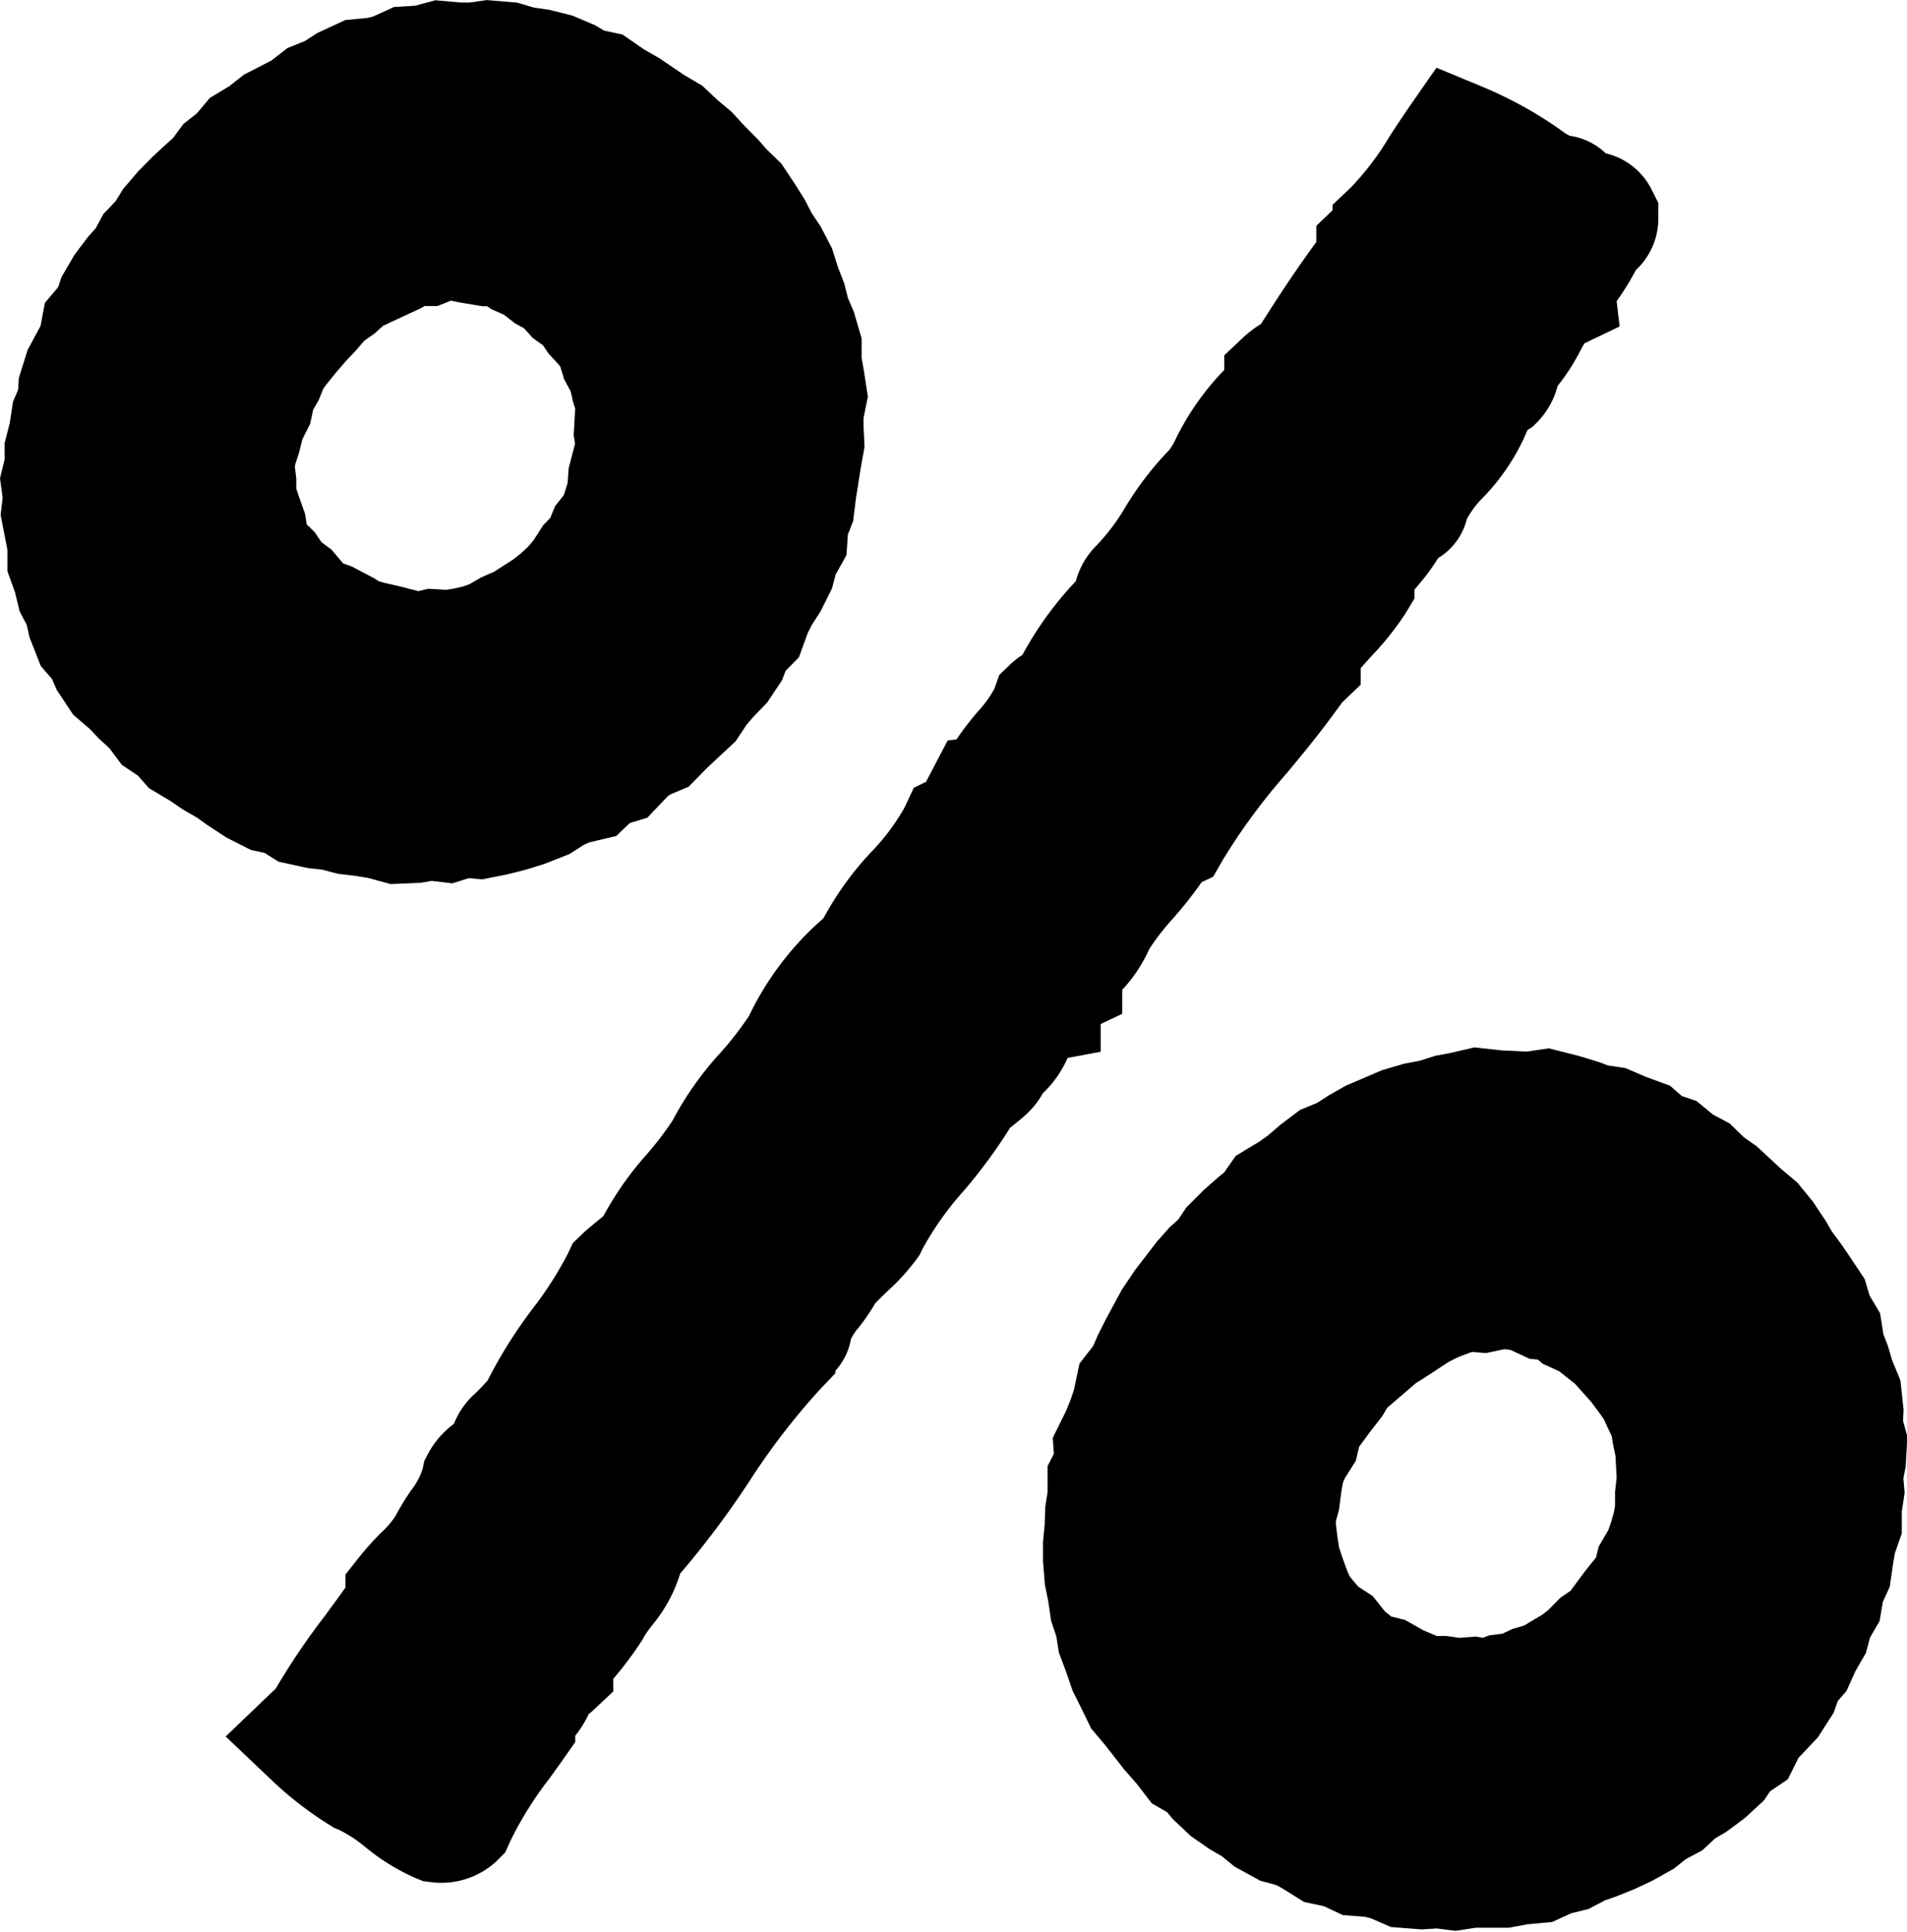 <svg xmlns="http://www.w3.org/2000/svg" width="21.666" height="21.941" viewBox="0 0 21.666 21.941"><g transform="translate(0.706 0.7)"><path d="M18.288,2.512c0,.059,0,.059-.123.177a2.073,2.073,0,0,1-.308.472.215.215,0,0,0-.052.082.212.212,0,0,0-.011.1l-.122.058a6.231,6.231,0,0,1-.432.649c-.061.059-.063.237-.124.3a.615.615,0,0,0-.308.412c-.186.414-.553.588-.678,1,0,.059-.122.058-.184.117-.063.237-.308.413-.432.649V6.64c-.185.295-.43.471-.615.766v.119c-.061.059-.122.058-.184.117V7.76a18.191,18.191,0,0,0-1.293,1.709l-.122.058c-.186.354-.553.648-.739,1a1.431,1.431,0,0,1-.369.471v.119a.838.838,0,0,0-.245.176v.119c-.3.057-.247.354-.431.53a.214.214,0,0,0-.122.058.213.213,0,0,1-.011.1.217.217,0,0,1-.052.082c-.123.118-.245.176-.307.294-.309.531-.8.942-1.048,1.474-.123.177-.368.353-.491.53-.124.236-.307.353-.371.649,0,.059-.122.058-.184.117v.119c-.676.706-1.048,1.533-1.724,2.239,0,.3-.248.472-.371.709a3.279,3.279,0,0,1-.431.53v.119c-.061.059-.122.058-.184.117a.6.6,0,0,1-.247.413v.119a6.393,6.393,0,0,0-.679,1.062.224.224,0,0,1-.085.049.229.229,0,0,1-.1.009c-.3-.121-.544-.42-.847-.541a3.333,3.333,0,0,1-.544-.42l.123-.118c.248-.472.616-.884.925-1.356v-.119a4.185,4.185,0,0,0,.492-.589,2.643,2.643,0,0,0,.372-.709c.062-.118.245-.176.307-.294a.213.213,0,0,1,.011-.1A.217.217,0,0,1,6,16.4a1.582,1.582,0,0,0,.307-.353c.248-.532.678-.943.926-1.475a2.038,2.038,0,0,0,.368-.353,12.708,12.708,0,0,1,.8-1.12,14.405,14.405,0,0,1,.862-1.179,2.567,2.567,0,0,1,.8-1c.187-.532.738-.883.986-1.415l.122-.058.186-.354a.215.215,0,0,0,.122-.058c.125-.355.492-.589.617-.944.061-.059.122-.058.184-.117a3.391,3.391,0,0,1,.678-.943c.061-.059.063-.237.124-.3.368-.353.494-.767.862-1.119a1.293,1.293,0,0,0,.185-.295,3.609,3.609,0,0,1,.616-.825V4.379c.061-.059.184-.117.245-.176a13.386,13.386,0,0,1,.8-1.179V2.905c.061-.059.122-.058.184-.117V2.67a6.16,6.16,0,0,0,.739-1,3.9,3.9,0,0,1,.847.482c.121.06.181.12.3.121.061,0,.06.06.121.12C18.045,2.51,18.229,2.393,18.288,2.512Z" transform="translate(-0.85 -0.915)"/><path d="M16.464.984l.516.214a4.6,4.6,0,0,1,.952.534l.045.025a.742.742,0,0,1,.411.2.782.782,0,0,1,.522.414l.075.15V2.69a.8.8,0,0,1-.255.592,3.112,3.112,0,0,1-.219.354l.034.287-.4.192c-.018.031-.036.063-.055.1a2.339,2.339,0,0,1-.25.384.908.908,0,0,1-.238.418l-.049.047-.054.035-.051.114a2.458,2.458,0,0,1-.448.646,1.064,1.064,0,0,0-.191.252.72.72,0,0,1-.325.442,2.42,2.42,0,0,1-.229.31l-.041.05v.1l-.1.166a3.276,3.276,0,0,1-.383.482c-.046.05-.089.1-.128.143l0,.188-.209.2-.108.147c-.173.236-.351.45-.522.657a6.958,6.958,0,0,0-.728.987l-.108.189-.132.063a4.7,4.7,0,0,1-.327.414,2.72,2.72,0,0,0-.268.345,1.683,1.683,0,0,1-.307.463l0,.273-.245.116,0,.315-.376.07a1.2,1.2,0,0,1-.263.383l-.018.018a.917.917,0,0,1-.157.209l-.009.009c-.068.065-.132.115-.178.152l-.028.022a5.939,5.939,0,0,1-.534.725,3.46,3.46,0,0,0-.466.66l-.025.054-.034.049a2.5,2.5,0,0,1-.335.369c-.045.043-.11.105-.142.143a2.414,2.414,0,0,1-.184.269.538.538,0,0,0-.089.134.715.715,0,0,1-.175.356v.028l-.19.2a7.883,7.883,0,0,0-.79,1.031,10.251,10.251,0,0,1-.784,1.045,1.709,1.709,0,0,1-.319.588,1.28,1.28,0,0,0-.089.125l-.015.029-.018.028a3.975,3.975,0,0,1-.32.426v.143l-.212.2c-.022.021-.045.041-.067.058a1.235,1.235,0,0,1-.152.245V20l-.123.176c-.058.083-.116.163-.173.242a4,4,0,0,0-.442.708l-.058.129-.1.1a.922.922,0,0,1-.745.237l-.087-.011-.082-.033a2.464,2.464,0,0,1-.59-.366A1.478,1.478,0,0,0,4,21l-.056-.023-.052-.032a4.041,4.041,0,0,1-.657-.507l-.527-.5.57-.546a7.844,7.844,0,0,1,.55-.815c.083-.113.164-.221.24-.33V18.1l.146-.186a3.5,3.5,0,0,1,.264-.295.923.923,0,0,0,.16-.188,3.091,3.091,0,0,1,.174-.285.8.8,0,0,0,.133-.246l.02-.093.044-.084a1.024,1.024,0,0,1,.292-.336.918.918,0,0,1,.2-.306l.009-.009a2.262,2.262,0,0,0,.174-.178,5.365,5.365,0,0,1,.513-.817,4.113,4.113,0,0,0,.4-.626l.055-.118.094-.09c.06-.058.122-.108.176-.153L7,14.026a3.663,3.663,0,0,1,.492-.7,3.7,3.7,0,0,0,.291-.38,3.713,3.713,0,0,1,.548-.776,3.739,3.739,0,0,0,.322-.415A3.433,3.433,0,0,1,9.5,10.644a3.547,3.547,0,0,1,.546-.756,2.429,2.429,0,0,0,.374-.5l.106-.226.138-.066.247-.471.1-.012a3.489,3.489,0,0,1,.245-.319,1.264,1.264,0,0,0,.186-.257l.055-.156.12-.115a.947.947,0,0,1,.143-.113,3.956,3.956,0,0,1,.607-.837.9.9,0,0,1,.235-.406,2.32,2.32,0,0,0,.327-.434,3.635,3.635,0,0,1,.5-.651.6.6,0,0,0,.065-.108,3.038,3.038,0,0,1,.559-.8V4.251l.212-.2a1.322,1.322,0,0,1,.206-.157c.2-.317.406-.628.628-.93l0-.184.184-.176V2.542l.211-.2a3.235,3.235,0,0,0,.443-.587c.065-.1.132-.2.207-.311Zm.806,1.969-.018-.01L17.2,2.915l-.05-.038q-.1-.071-.2-.135a4.281,4.281,0,0,1-.282.376v.141l-.192.184-.132.173a12.743,12.743,0,0,0-.76,1.118l-.048.079-.067.064-.034.031v.016l-.159.191c-.06.071-.119.139-.177.206a2.014,2.014,0,0,0-.331.443l-.008.017a1.988,1.988,0,0,1-.285.453l-.025.03-.028.027a2.32,2.32,0,0,0-.327.434,3.945,3.945,0,0,1-.423.572.9.9,0,0,1-.236.409,2.733,2.733,0,0,0-.543.764l-.053.1-.082.079a.945.945,0,0,1-.125.1,2.866,2.866,0,0,1-.314.432,1.264,1.264,0,0,0-.186.257l-.055.155-.118.114a.9.9,0,0,1-.093.078l-.19.362-.128.061a4.436,4.436,0,0,1-.458.592,1.951,1.951,0,0,0-.375.523l-.08.226-.2.129a2.014,2.014,0,0,0-.558.738l-.019.034a4.679,4.679,0,0,1-.464.615,2.52,2.52,0,0,0-.361.492l-.017.037-.021.035a4.574,4.574,0,0,1-.432.583,2.272,2.272,0,0,0-.332.466l-.018.037a1.487,1.487,0,0,1-.406.449l-.017.014a5.953,5.953,0,0,1-.459.71,4.112,4.112,0,0,0-.4.626l-.014.029a1.677,1.677,0,0,1-.3.388l-.075.143a1.042,1.042,0,0,1-.311.35,2.35,2.35,0,0,1-.267.491c-.041.061-.076.114-.1.161a2.122,2.122,0,0,1-.4.513l-.019.02v.062l-.111.17c-.13.2-.266.383-.4.56-.1.13-.189.256-.275.381a2.4,2.4,0,0,1,.3.194c.087-.132.175-.254.263-.375l.036-.049,0-.193.211-.2.034-.033,0-.178.184-.176v-.051l.2-.2a2.6,2.6,0,0,0,.325-.4,2.39,2.39,0,0,1,.194-.285c.027-.035.061-.081.08-.109l0-.238.19-.2a7.885,7.885,0,0,0,.79-1.031,10.661,10.661,0,0,1,.743-1v-.147l.212-.2a.839.839,0,0,1,.088-.073,1.971,1.971,0,0,1,.241-.383,1.061,1.061,0,0,0,.091-.131l.02-.039.025-.036a2.5,2.5,0,0,1,.335-.369c.042-.04.1-.1.134-.133a4.813,4.813,0,0,1,.613-.877,4.727,4.727,0,0,0,.421-.567,1.13,1.13,0,0,1,.255-.309l-.01-.082.247-.239a.9.9,0,0,1,.116-.095,1.249,1.249,0,0,1,.228-.371v-.024l.192-.2.054-.053v-.058l.212-.2a1.672,1.672,0,0,0,.2-.214l.012-.033.023-.044a3.429,3.429,0,0,1,.457-.63,2.371,2.371,0,0,0,.282-.372l.107-.2.142-.068a9.214,9.214,0,0,1,.751-.993c.117-.141.23-.276.337-.414l0-.182.211-.2.028-.026.049-.078a3.279,3.279,0,0,1,.383-.482c.046-.05.089-.1.128-.144V6.519L14.9,6.37a2.249,2.249,0,0,1,.281-.4c.035-.042.082-.1.1-.127l.044-.167.141-.135a.843.843,0,0,1,.108-.088,2.435,2.435,0,0,1,.382-.523,1.776,1.776,0,0,0,.186-.231,1.277,1.277,0,0,1,.395-.617.877.877,0,0,1,.223-.369,1.029,1.029,0,0,0,.111-.176,2.863,2.863,0,0,1,.255-.4l.1-.128.008,0Q17.251,2.979,17.27,2.953Z" transform="translate(-0.85 -0.915)"/><path d="M8.3,2.251l-.13-.128-.123-.134-.138-.116-.133-.125L7.62,1.655l-.151-.1-.151-.1-.158-.092-.151-.1-.184-.04-.159-.092L6.5,1.05l-.177-.044L6.137.982,5.961.929,5.777.913,5.591.945,5.409.936,5.223.919,5.046.967,4.861.979l-.169.076L4.514,1.1l-.189.017L4.158,1.2,4,1.3l-.171.069-.146.114-.16.087-.164.083-.144.114-.158.1L2.941,2,2.8,2.117l-.113.142-.134.12L2.419,2.5,2.3,2.634l-.119.136-.1.153-.124.131-.086.158-.122.134-.108.145-.091.155-.056.172-.119.142-.034.18-.082.16-.086.159-.054.172-.011.182-.077.164L1,5.154l-.043.172,0,.18-.042.176.024.179-.021.178.032.176.03.173,0,.18.062.169.041.173.083.159.04.176.066.167.12.139.072.166.1.152.14.12.125.129.138.12.108.15.155.1.123.137.157.1.154.1.16.091.149.108.154.1.165.084.184.039.16.1.183.038.186.021.177.047.183.022.181.03.181.05.186-.008L5.1,9.517l.186.022.178-.056.19.018.182-.036.177-.046.178-.056.171-.069.157-.1.168-.073.185-.044.136-.13.182-.056.129-.135.139-.118.178-.075.129-.131L7.9,8.306l.135-.125.1-.154.119-.139.127-.132.1-.152.075-.168.13-.133.061-.172.081-.162.1-.154.081-.163.046-.176.09-.161.013-.185.067-.172.022-.18L9.281,5.6l.027-.178.032-.178-.008-.181,0-.179L9.373,4.7l-.027-.18-.032-.179,0-.183-.051-.173L9.187,3.82l-.041-.176-.065-.169L9.027,3.3l-.084-.161-.1-.152-.083-.162-.1-.154-.1-.152-.133-.128ZM6.6,7.011l-.135.117-.152.1-.15.1L6,7.4l-.156.091-.171.059-.177.039-.177.027L5.133,7.6l-.182.037-.177-.044L4.6,7.548l-.177-.041-.177-.046-.153-.1-.159-.082L3.759,7.22,3.621,7.1,3.5,6.965l-.145-.107-.1-.155-.136-.132L3.031,6.4,3,6.217l-.061-.173-.057-.176,0-.185L2.864,5.5l.03-.183.058-.176.042-.179.081-.166.039-.183.093-.161.071-.172.111-.15.119-.143.122-.141.128-.135.119-.145.155-.108.137-.13.172-.081.171-.078.17-.077L4.848,3l.193,0,.178-.07.19.006.186.037L5.778,3l.193.014.162.1L6.3,3.19l.15.112.166.092.122.143.154.111L7,3.8l.122.133.1.15.052.173.085.158.04.173.057.173-.012.181-.009.177.027.179-.05.172-.043.172-.013.179L7.3,5.99l-.057.172-.112.145-.068.167-.126.132-.1.151-.116.137Z" transform="translate(-0.922 -0.913)"/><path d="M5.748.214l.344.029L6.285.3,6.45.323l.266.066L6.978.5l.1.06.212.046.241.167.174.1.282.191.206.121.177.166.159.133.141.154.151.152.106.12.166.161.153.23.113.18.079.153.1.149.13.249.066.21.075.194L9.85,3.6l.065.149.09.308,0,.221.025.14.046.3-.049.243,0,.095.011.234-.044.246-.054.342-.031.252-.06.154-.016.234-.123.22-.042.16-.13.26-.1.155-.045.09-.1.275-.151.154L9.1,7.941l-.169.253-.157.162-.077.09-.123.186-.322.3-.213.217-.207.087L7.8,9.259,7.571,9.5l-.2.061-.153.147-.308.073-.059.026-.165.106-.284.112-.213.066-.214.054-.282.056-.151-.014-.187.059-.235-.028-.128.022-.338.014L4.4,10.185l-.131-.022-.216-.026-.174-.046-.167-.019L3.381,10l-.16-.1-.154-.033-.28-.142-.215-.141L2.455,9.5l-.161-.093-.147-.1L1.91,9.166l-.128-.144L1.6,8.9,1.458,8.71,1.338,8.6l-.1-.106-.191-.164L.86,8.048.807,7.925.679,7.777.551,7.45.52,7.311.439,7.156.386,6.939.3,6.7l0-.244L.223,6.061l.023-.194-.03-.221.052-.214,0-.183.059-.232.037-.243L.422,4.64.43,4.506l.1-.319.147-.273.049-.261.151-.179.038-.115.148-.253.151-.2.089-.1.089-.164L1.528,2.5l.088-.142.171-.2L1.943,2l.146-.136.091-.081L2.3,1.621,2.453,1.5,2.6,1.325l.221-.133.166-.131L3.2.952,3.3.9,3.482.759l.2-.081.139-.09L4.141.44l.25-.023L4.457.4,4.691.293,4.932.278,5.162.216l.294.026.093,0Zm.082,1.4-.024,0-.173.029-.286-.014-.062-.006-.126.034-.129.008-.1.047-.289.078L4.509,1.8l-.014.007-.171.11-.141.057-.113.089-.231.125-.1.051-.123.1-.095.057-.09.108-.138.11-.1.126-.171.153-.108.1-.1.107-.075.086-.1.165-.111.117-.083.152-.156.171-.065.087-.034.057-.075.229-.088.1L2,4.367l-.136.266-.053.1-.008.025-.013.231L1.7,5.182l-.017.11-.028.113,0,.176-.033.137.019.137-.019.162.054.306,0,.117.035.1.031.129.086.163.051.222L2,7.179l.091.21.012.019.088.076.128.132.176.154.078.109.124.08.117.131.085.052.136.088.176.1.167.121.108.07.05.025.214.045.159.1.031.006.2.023.179.048.166.021.217.036.111.031h.033l.239-.041.137.016.169-.053.228.021.064-.013.141-.036.133-.042.085-.034.149-.1.276-.121.062-.015.118-.113.169-.055.025-.026.248-.212.149-.063L7.3,7.916l.2-.188.08-.122.175-.2.084-.087.033-.05.1-.228.11-.113.024-.069.117-.234.1-.153.033-.065.051-.192.057-.1.009-.135.074-.19.016-.122L8.642,5.2l-.006-.129.007-.264.024-.121-.008-.05-.041-.227V4.265l-.011-.039-.082-.187-.044-.191-.062-.165-.036-.115L8.344,3.5l-.1-.154-.087-.17L8.078,3.05l-.055-.082-.118-.117L7.8,2.728l-.137-.136-.092-.1L7.438,2.38l-.076-.071L7.231,2.23,6.949,2.04,6.765,1.93,6.727,1.9,6.571,1.87l-.215-.125-.079-.033L6.191,1.69l-.2-.027ZM5.1,2.224l.392.013.229.046.141.023.334.025.269.168.2.09.172.128.234.13.149.174.19.136.14.212.12.132.188.28.062.207.1.178.054.231.09.273-.027.412.04.26-.089.308-.026.1-.015.2-.079.263-.095.285-.126.163-.082.2-.172.179L7.4,7.171l-.172.2-.174.162-.174.152-.387.249-.18.079-.18.105-.273.1L5.6,8.272l-.25.038L5.182,8.3l-.247.05-.5-.128L4.246,8.18l-.28-.073L3.747,7.97l-.095-.049L3.405,7.83,3.127,7.6l-.1-.122-.175-.129-.132-.195-.164-.16-.194-.368-.035-.239L2.282,6.26,2.19,5.976l0-.252-.03-.238.055-.335.065-.2.053-.225.078-.159.044-.207.125-.216.086-.209.187-.25.128-.154.142-.163.112-.119.165-.2.19-.132.18-.171.6-.276.29-.162L4.9,2.3Zm.651,1.467-.052,0-.239-.039-.12-.024-.155.061-.145,0L5,3.712l-.43.2L4.473,4l-.12.084-.089.105-.118.125-.108.125-.1.123-.048.064-.055.135-.061.106-.034.159L3.652,5.2l-.04.159-.041.125-.005.031.016.132v.117l.02.06.081.229.017.115.091.089.077.114.116.086.13.155.1.036.247.13.063.039.065.017.185.043.194.05L5.083,6.9l.2.012L5.363,6.9l.115-.026.069-.024.132-.077.15-.066.217-.139L6.132,6.5l.087-.081.06-.071.108-.169.081-.084.054-.133.1-.126.016-.05.027-.09.012-.164.072-.279-.015-.1.017-.3-.024-.074L6.7,4.659,6.625,4.52l-.042-.139-.013-.02-.124-.135-.059-.089-.118-.085-.1-.111-.1-.054-.128-.1L5.8,3.725Z" transform="translate(-0.922 -0.913)"/><path d="M19.84,14.157l-.139-.116-.135-.123-.133-.124-.148-.107-.132-.127-.163-.088-.142-.116-.176-.059-.142-.123-.173-.062-.169-.074L18,13.009l-.171-.066-.176-.052-.18-.045-.188.027-.182-.011-.183-.007-.186-.021-.177.056-.177.033-.177.056-.181.035-.177.052-.169.072-.168.072-.159.091-.153.1-.172.07-.146.11-.137.12-.149.105-.158.1-.106.153-.143.114-.135.121-.127.128-.1.151-.134.123-.119.135-.109.144-.11.143-.1.15-.085.159-.086.157-.08.16-.068.166-.115.145-.038.177-.058.169-.067.166-.081.163.012.187-.084.164,0,.181-.027.176-.006.178-.018.178,0,.178.015.177.035.173.026.176.057.169.028.176.063.167.057.169.083.159.078.162.117.139.108.143.11.141.12.134.112.145.161.1.117.14.134.125.151.1.16.092.142.116.162.089.182.05.161.088.158.1.182.04.169.077.187.015.177.044.176.076.185.014.187-.012.184.023.184-.028h.184l.186,0,.182-.034.186-.017.17-.08.177-.044.164-.085.173-.059.171-.068.165-.081.16-.09.143-.114.162-.087.133-.125.16-.094.148-.11.134-.125.1-.153.156-.107.084-.167.123-.135.128-.133.1-.154.061-.176.119-.142.075-.165.091-.159.047-.176L20.6,18.4l.031-.18.076-.167.026-.18.031-.178.061-.172,0-.182.027-.179-.015-.181.035-.18.01-.182-.049-.178.009-.183-.02-.181-.07-.17L20.7,15.74l-.066-.168-.029-.182-.095-.157-.052-.173-.1-.152-.1-.153-.11-.145-.092-.157-.1-.152Zm-1.747,4.76-.125.127-.141.109-.154.091-.153.094-.174.051-.164.077-.177.022-.173.066-.183-.031-.177.013-.177-.025-.184,0-.171-.064-.165-.073-.156-.088-.181-.045-.151-.1-.138-.116-.112-.141-.152-.1-.122-.141-.117-.146-.074-.173-.063-.173-.057-.173-.029-.182L14.4,17.61l-.009-.185.051-.18.023-.182.033-.182.069-.172.1-.159.044-.184.109-.152.11-.149.114-.146.1-.159.145-.121.141-.122.141-.121.152-.107.155-.1.157-.1L16.2,15l.178-.067.18-.059.193.016.186-.04.19.008.184.044.17.081.2.018.144.128.172.078.146.116.146.116.125.139.117.136.108.143.1.146.073.164.081.162.028.178.037.173.008.178.01.177-.019.176,0,.179-.031.176-.049.172-.061.169-.091.155-.043.177-.114.142-.112.14-.105.144-.108.143Z" transform="translate(-0.623 -0.932)"/><path d="M16.668,12.128l.308.034.284.014.254-.037.34.086.23.07.1.038.2.03.232.1.274.1.135.118.166.056.189.155.188.1.164.159.143.1.284.263.178.149.179.22.143.215.072.123.115.156.1.148.156.234.056.188.119.2.038.24.049.125.05.169.094.229.036.332-.006.127.049.18-.019.342-.026.132.014.165-.032.211,0,.249-.079.226-.019.112-.039.268-.079.174-.036.215-.109.188-.047.175-.12.209-.1.222-.1.116-.046.132-.18.28-.22.233-.121.243-.2.135-.074.108-.218.2-.209.155-.125.073-.144.135-.188.1-.137.109-.243.136-.213.1-.2.08-.124.043-.192.1-.192.047-.219.1-.275.025-.216.04-.248,0h-.128l-.229.035-.216-.027-.17.011-.349-.027-.23-.1-.065-.016-.253-.02-.212-.1-.227-.049-.243-.152-.072-.039-.183-.05-.29-.159-.147-.12-.136-.078-.217-.151-.2-.189-.069-.082-.173-.1-.177-.229-.134-.152-.117-.15-.1-.128-.161-.191-.112-.231-.1-.2-.071-.209-.083-.221-.03-.187-.059-.174-.032-.22-.039-.193-.021-.267,0-.217.019-.2.007-.2.026-.167,0-.294.071-.139-.012-.182.152-.308.05-.124.038-.111.063-.3.156-.2.052-.121.092-.183.183-.338.146-.217.249-.324.144-.163.1-.09.091-.136.2-.2.166-.147.064-.051.133-.19.264-.159.1-.071.147-.126.218-.165.194-.08.134-.086.193-.11.412-.176.249-.073.174-.033.18-.057.177-.033Zm.4,1.429-.225-.011-.041,0-.078.025-.178.033-.175.055-.188.036-.106.031-.262.112-.106.06-.19.125-.149.061-.055.041-.146.128-.219.152-.032.02-.08.115-.207.165-.1.094-.064.065-.11.166-.17.155-.077.086-.191.251-.068.1L13.7,15.9l-.063.125-.1.233-.075.094-.012.058-.085.245-.086.208.013.191-.1.189v.068l-.028.185-.008.181-.014.139,0,.113.01.113.034.172.016.113.056.164.027.165.046.123.04.119.068.131.04.083.084.1.2.256.137.156.031.041.15.089.165.2.066.062.084.059.184.105.137.112.034.018.181.05.267.147.055.035.137.03.125.057.122.01.288.071.123.053.021,0,.2-.013.153.019.138-.021.24,0h.124l.148-.028.1-.009.121-.057.163-.04.137-.071.207-.071.13-.052.123-.06.094-.053.149-.119.137-.073L18.56,20l.195-.115.086-.064.05-.047.135-.2.115-.078.046-.092.2-.219.081-.085.018-.028.076-.219.141-.168.049-.108.062-.108.047-.178.076-.131.025-.146.073-.16.015-.1.04-.235.042-.118V17.29l.022-.146-.017-.2.045-.228V16.7l-.048-.175.012-.239,0-.029-.046-.111-.053-.177-.083-.211-.019-.123-.07-.116-.047-.158-.134-.205L19.573,15l-.1-.173-.073-.108-.055-.067-.112-.095-.24-.222-.153-.11-.1-.1-.137-.074-.095-.078-.187-.062-.148-.129-.095-.036-.084-.037-.169-.025-.217-.084-.169-.049-.122.018Zm-.194.6.346.015.321.076.126.06.3.028.236.209.155.07.406.323.173.193.145.171.118.157.145.2.1.214.122.246.041.264.046.211.023.462-.021.191,0,.2-.049.276-.073.25-.082.229-.072.123-.056.229-.312.389-.277.373-.2.134-.112.113-.213.164-.186.109-.226.139-.212.062-.215.1-.2.025-.272.1-.287-.049-.166.012-.2-.028-.262,0-.323-.122-.2-.087-.1-.058-.2-.051-.284-.188-.222-.187-.086-.109-.14-.092-.2-.235-.176-.22-.125-.3-.069-.191-.075-.227-.041-.261-.027-.234-.014-.3.068-.24.022-.166.046-.252.118-.293.07-.113.049-.208.194-.271.121-.164.091-.117.138-.222.226-.189.3-.263.2-.137.354-.232.235-.114.238-.09.314-.1.229.019Zm.155,1.4H17l-.2.043-.157-.013-.031.01-.133.051-.1.05-.262.172L16,15.944l-.322.277-.06.1-.131.168-.128.174-.038.16-.126.2-.021.051-.017.095-.028.215-.034.12,0,.046.018.146.018.113.036.11.053.146.029.068.05.062.05.058.165.108.138.174.071.057.157.039.209.118.151.064h.107l.149.021.188-.014.079.014.074-.028.15-.019.112-.053.136-.04.085-.052.117-.069.07-.054.138-.14.116-.08.158-.214.13-.162.031-.125.109-.187.031-.087.033-.115.013-.075,0-.156.018-.161-.013-.248-.032-.155-.011-.072-.044-.091-.045-.1-.059-.083-.089-.118-.179-.2-.18-.143-.189-.086-.053-.047-.094-.009-.215-.1Z" transform="translate(-0.623 -0.932)"/></g></svg>